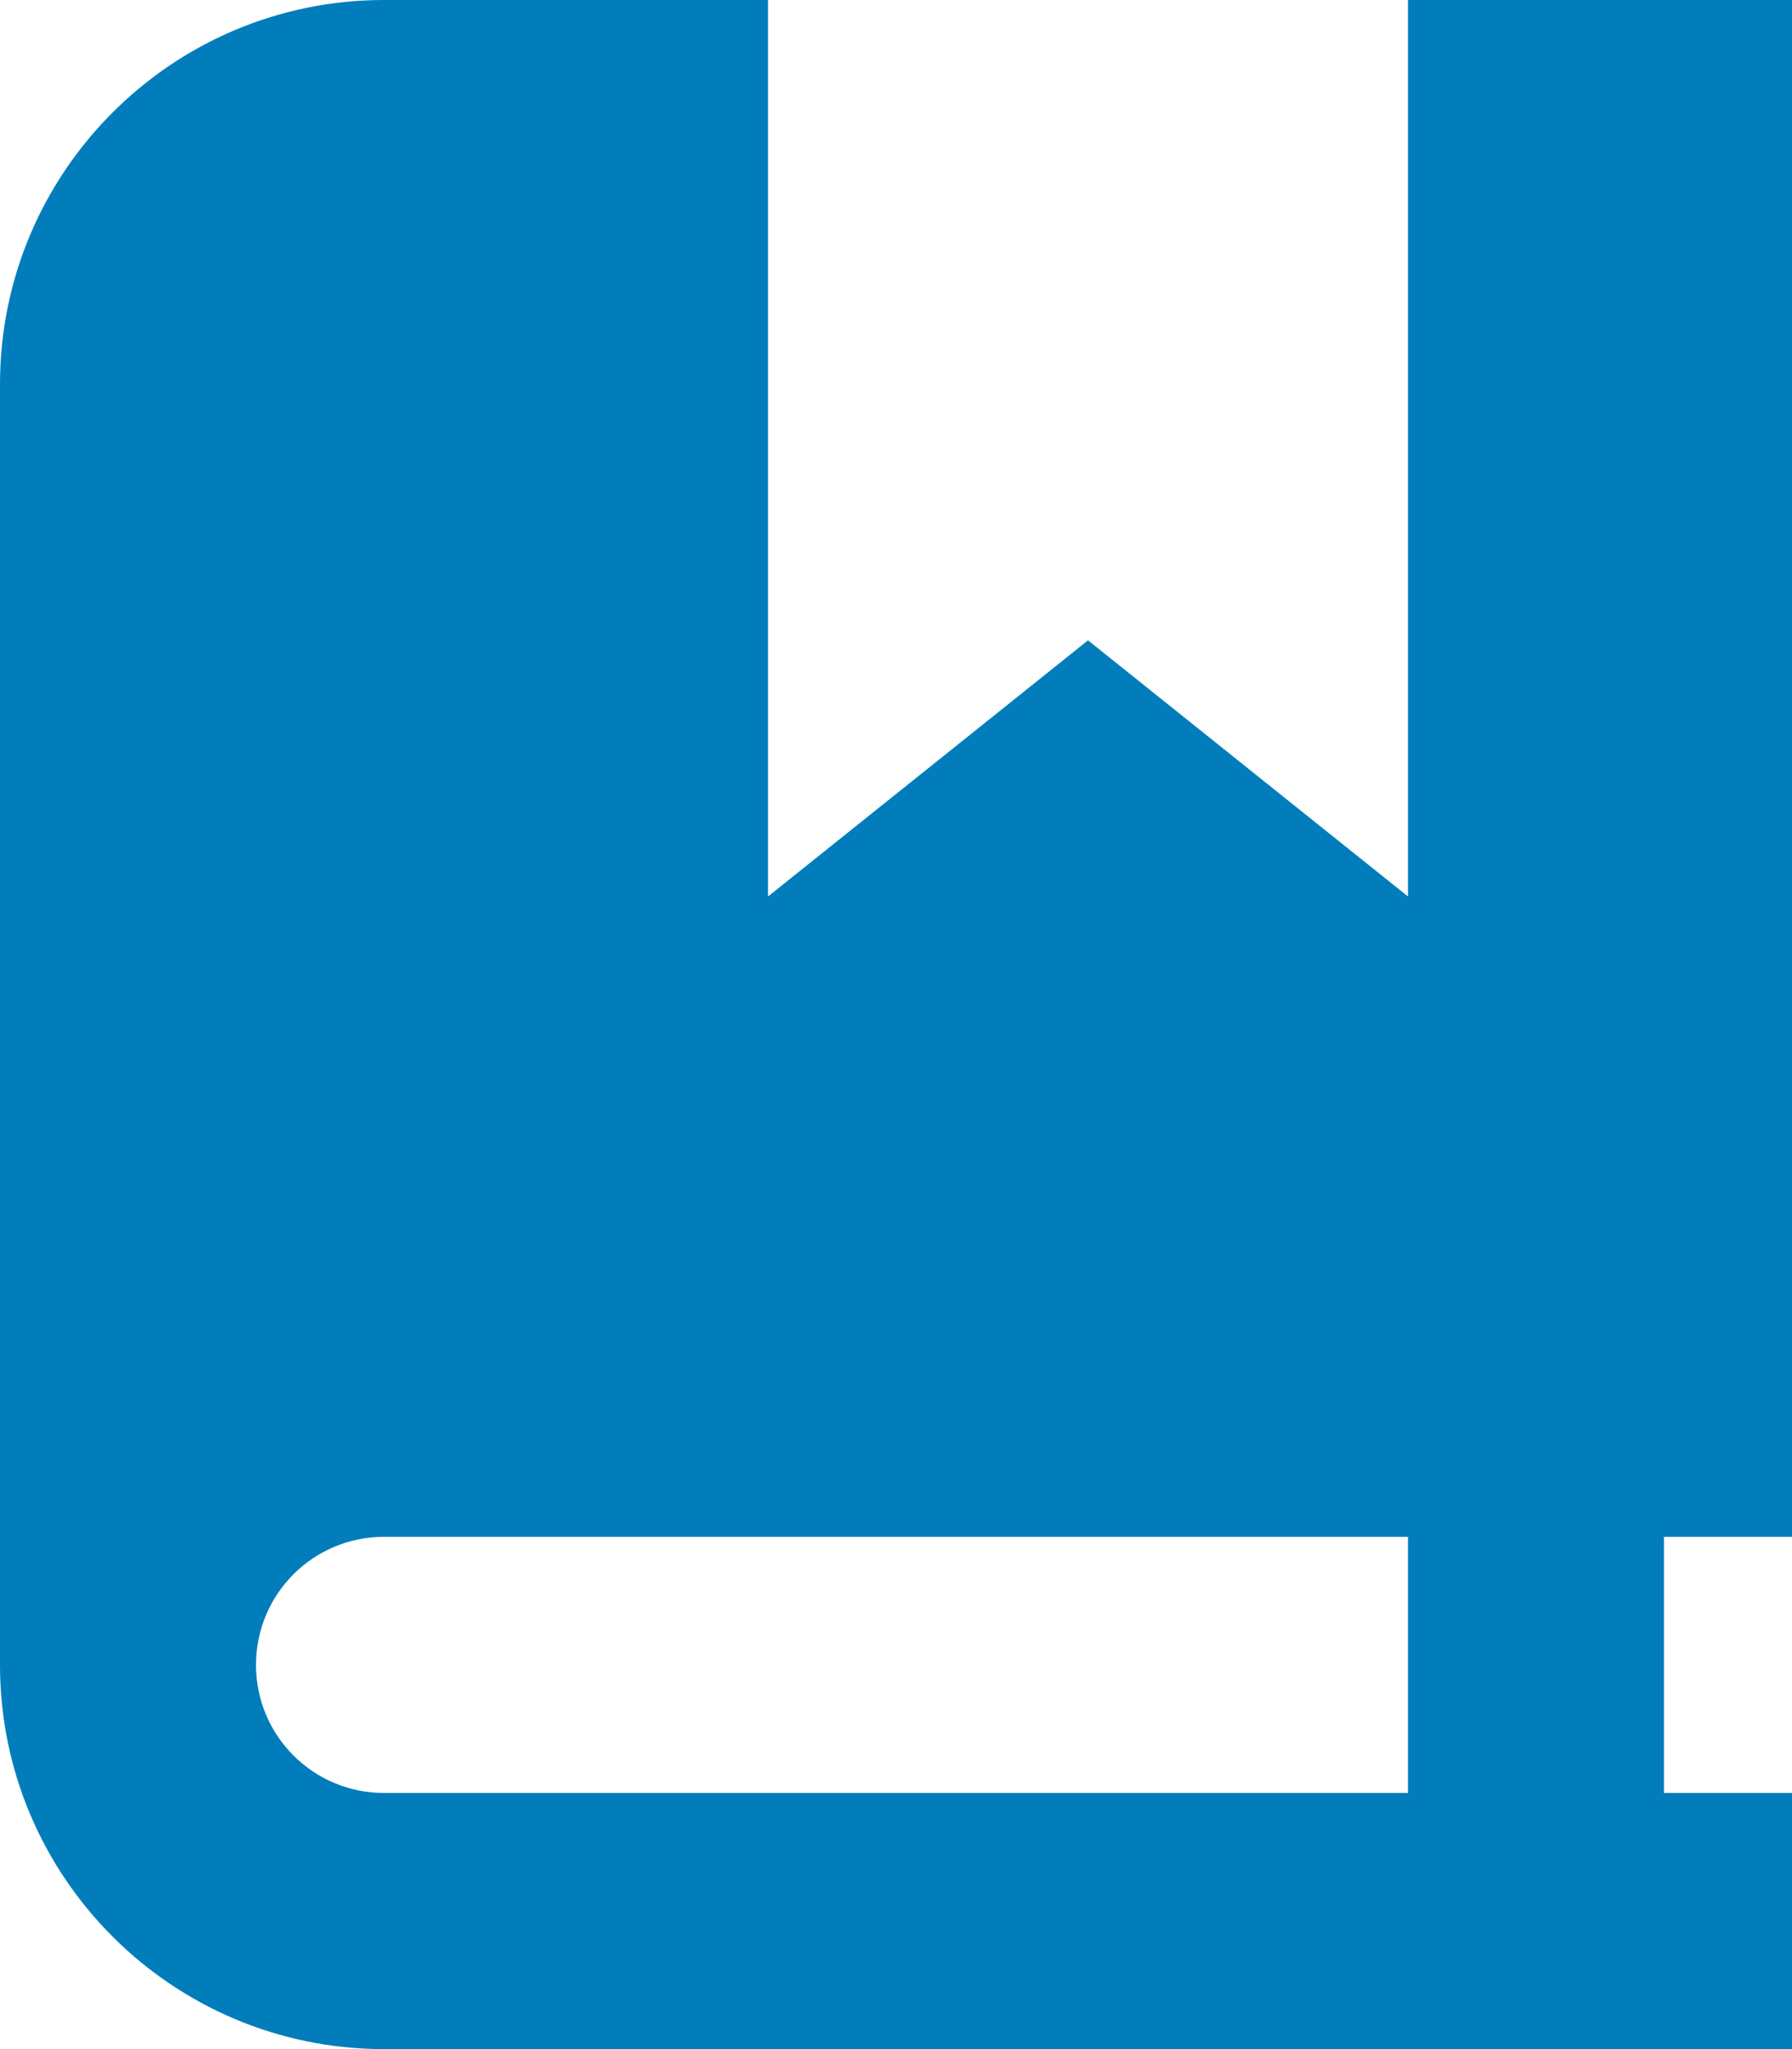<svg id="c" xmlns="http://www.w3.org/2000/svg" viewBox="0 0 14 16"><path d="M0,3C0,1.344,1.344,0,3,0h3v7l2.5-2,2.5,2V0h3v12h-1v2h1v2H3c-1.656,0-3-1.344-3-3V3ZM2,13c0,.553.447,1,1,1h8v-2H3c-.553,0-1,.447-1,1Z" fill="#007dba" stroke-width="0"></path></svg>
